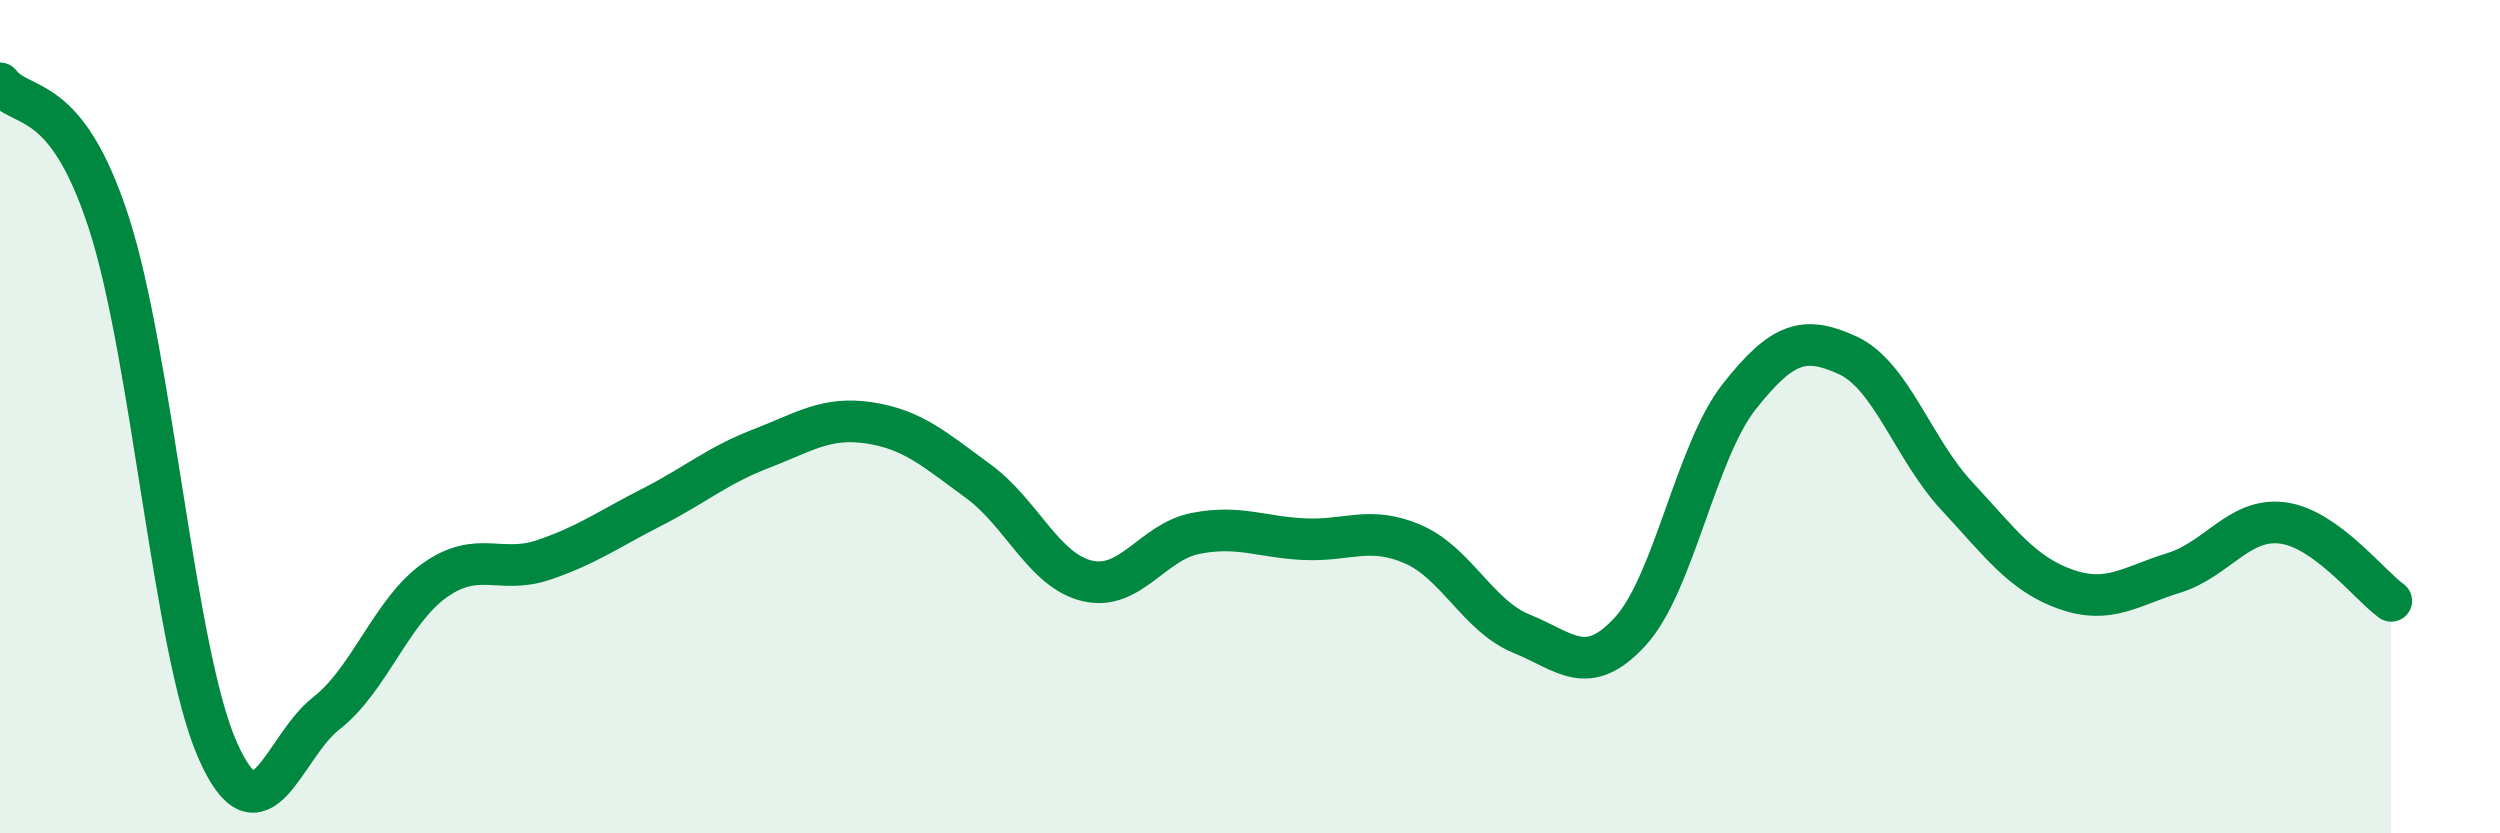 
    <svg width="60" height="20" viewBox="0 0 60 20" xmlns="http://www.w3.org/2000/svg">
      <path
        d="M 0,2 C 0.52,2.67 1.57,2.14 2.61,5.34 C 3.65,8.54 4.18,15.64 5.22,18 C 6.26,20.36 6.79,17.93 7.83,17.12 C 8.87,16.31 9.39,14.67 10.43,13.93 C 11.47,13.19 12,13.79 13.04,13.44 C 14.08,13.09 14.61,12.7 15.65,12.17 C 16.69,11.64 17.22,11.17 18.26,10.77 C 19.3,10.37 19.83,9.99 20.87,10.15 C 21.91,10.31 22.44,10.79 23.48,11.55 C 24.52,12.31 25.05,13.69 26.09,13.94 C 27.13,14.19 27.66,13 28.7,12.8 C 29.74,12.6 30.26,12.89 31.3,12.94 C 32.34,12.99 32.87,12.61 33.91,13.06 C 34.95,13.51 35.48,14.79 36.52,15.21 C 37.56,15.63 38.09,16.29 39.13,15.15 C 40.17,14.01 40.7,10.84 41.74,9.52 C 42.78,8.2 43.31,8.05 44.35,8.53 C 45.39,9.01 45.92,10.78 46.96,11.9 C 48,13.02 48.53,13.77 49.57,14.14 C 50.61,14.51 51.13,14.07 52.17,13.75 C 53.21,13.43 53.74,12.42 54.78,12.55 C 55.82,12.68 56.87,14.05 57.39,14.42L57.39 20L0 20Z"
        fill="#008740"
        opacity="0.1"
        stroke-linecap="round"
        stroke-linejoin="round"
      />
      <path
        d="M 0,2 C 0.52,2.67 1.57,2.14 2.61,5.34 C 3.65,8.54 4.18,15.64 5.22,18 C 6.26,20.36 6.79,17.93 7.83,17.12 C 8.87,16.31 9.39,14.67 10.43,13.93 C 11.47,13.19 12,13.79 13.04,13.44 C 14.08,13.09 14.61,12.7 15.65,12.17 C 16.69,11.64 17.22,11.17 18.26,10.77 C 19.3,10.37 19.83,9.99 20.87,10.15 C 21.91,10.31 22.44,10.79 23.48,11.55 C 24.52,12.31 25.05,13.69 26.09,13.94 C 27.13,14.19 27.66,13 28.7,12.8 C 29.74,12.6 30.26,12.89 31.3,12.94 C 32.34,12.99 32.87,12.61 33.91,13.06 C 34.95,13.51 35.48,14.79 36.52,15.21 C 37.56,15.63 38.09,16.29 39.13,15.15 C 40.17,14.01 40.7,10.84 41.74,9.52 C 42.78,8.2 43.31,8.05 44.35,8.53 C 45.39,9.01 45.92,10.78 46.96,11.9 C 48,13.02 48.53,13.77 49.57,14.14 C 50.61,14.51 51.13,14.07 52.17,13.75 C 53.21,13.43 53.74,12.42 54.78,12.55 C 55.82,12.68 56.87,14.05 57.39,14.42"
        stroke="#008740"
        stroke-width="1"
        fill="none"
        stroke-linecap="round"
        stroke-linejoin="round"
      />
    </svg>
  
